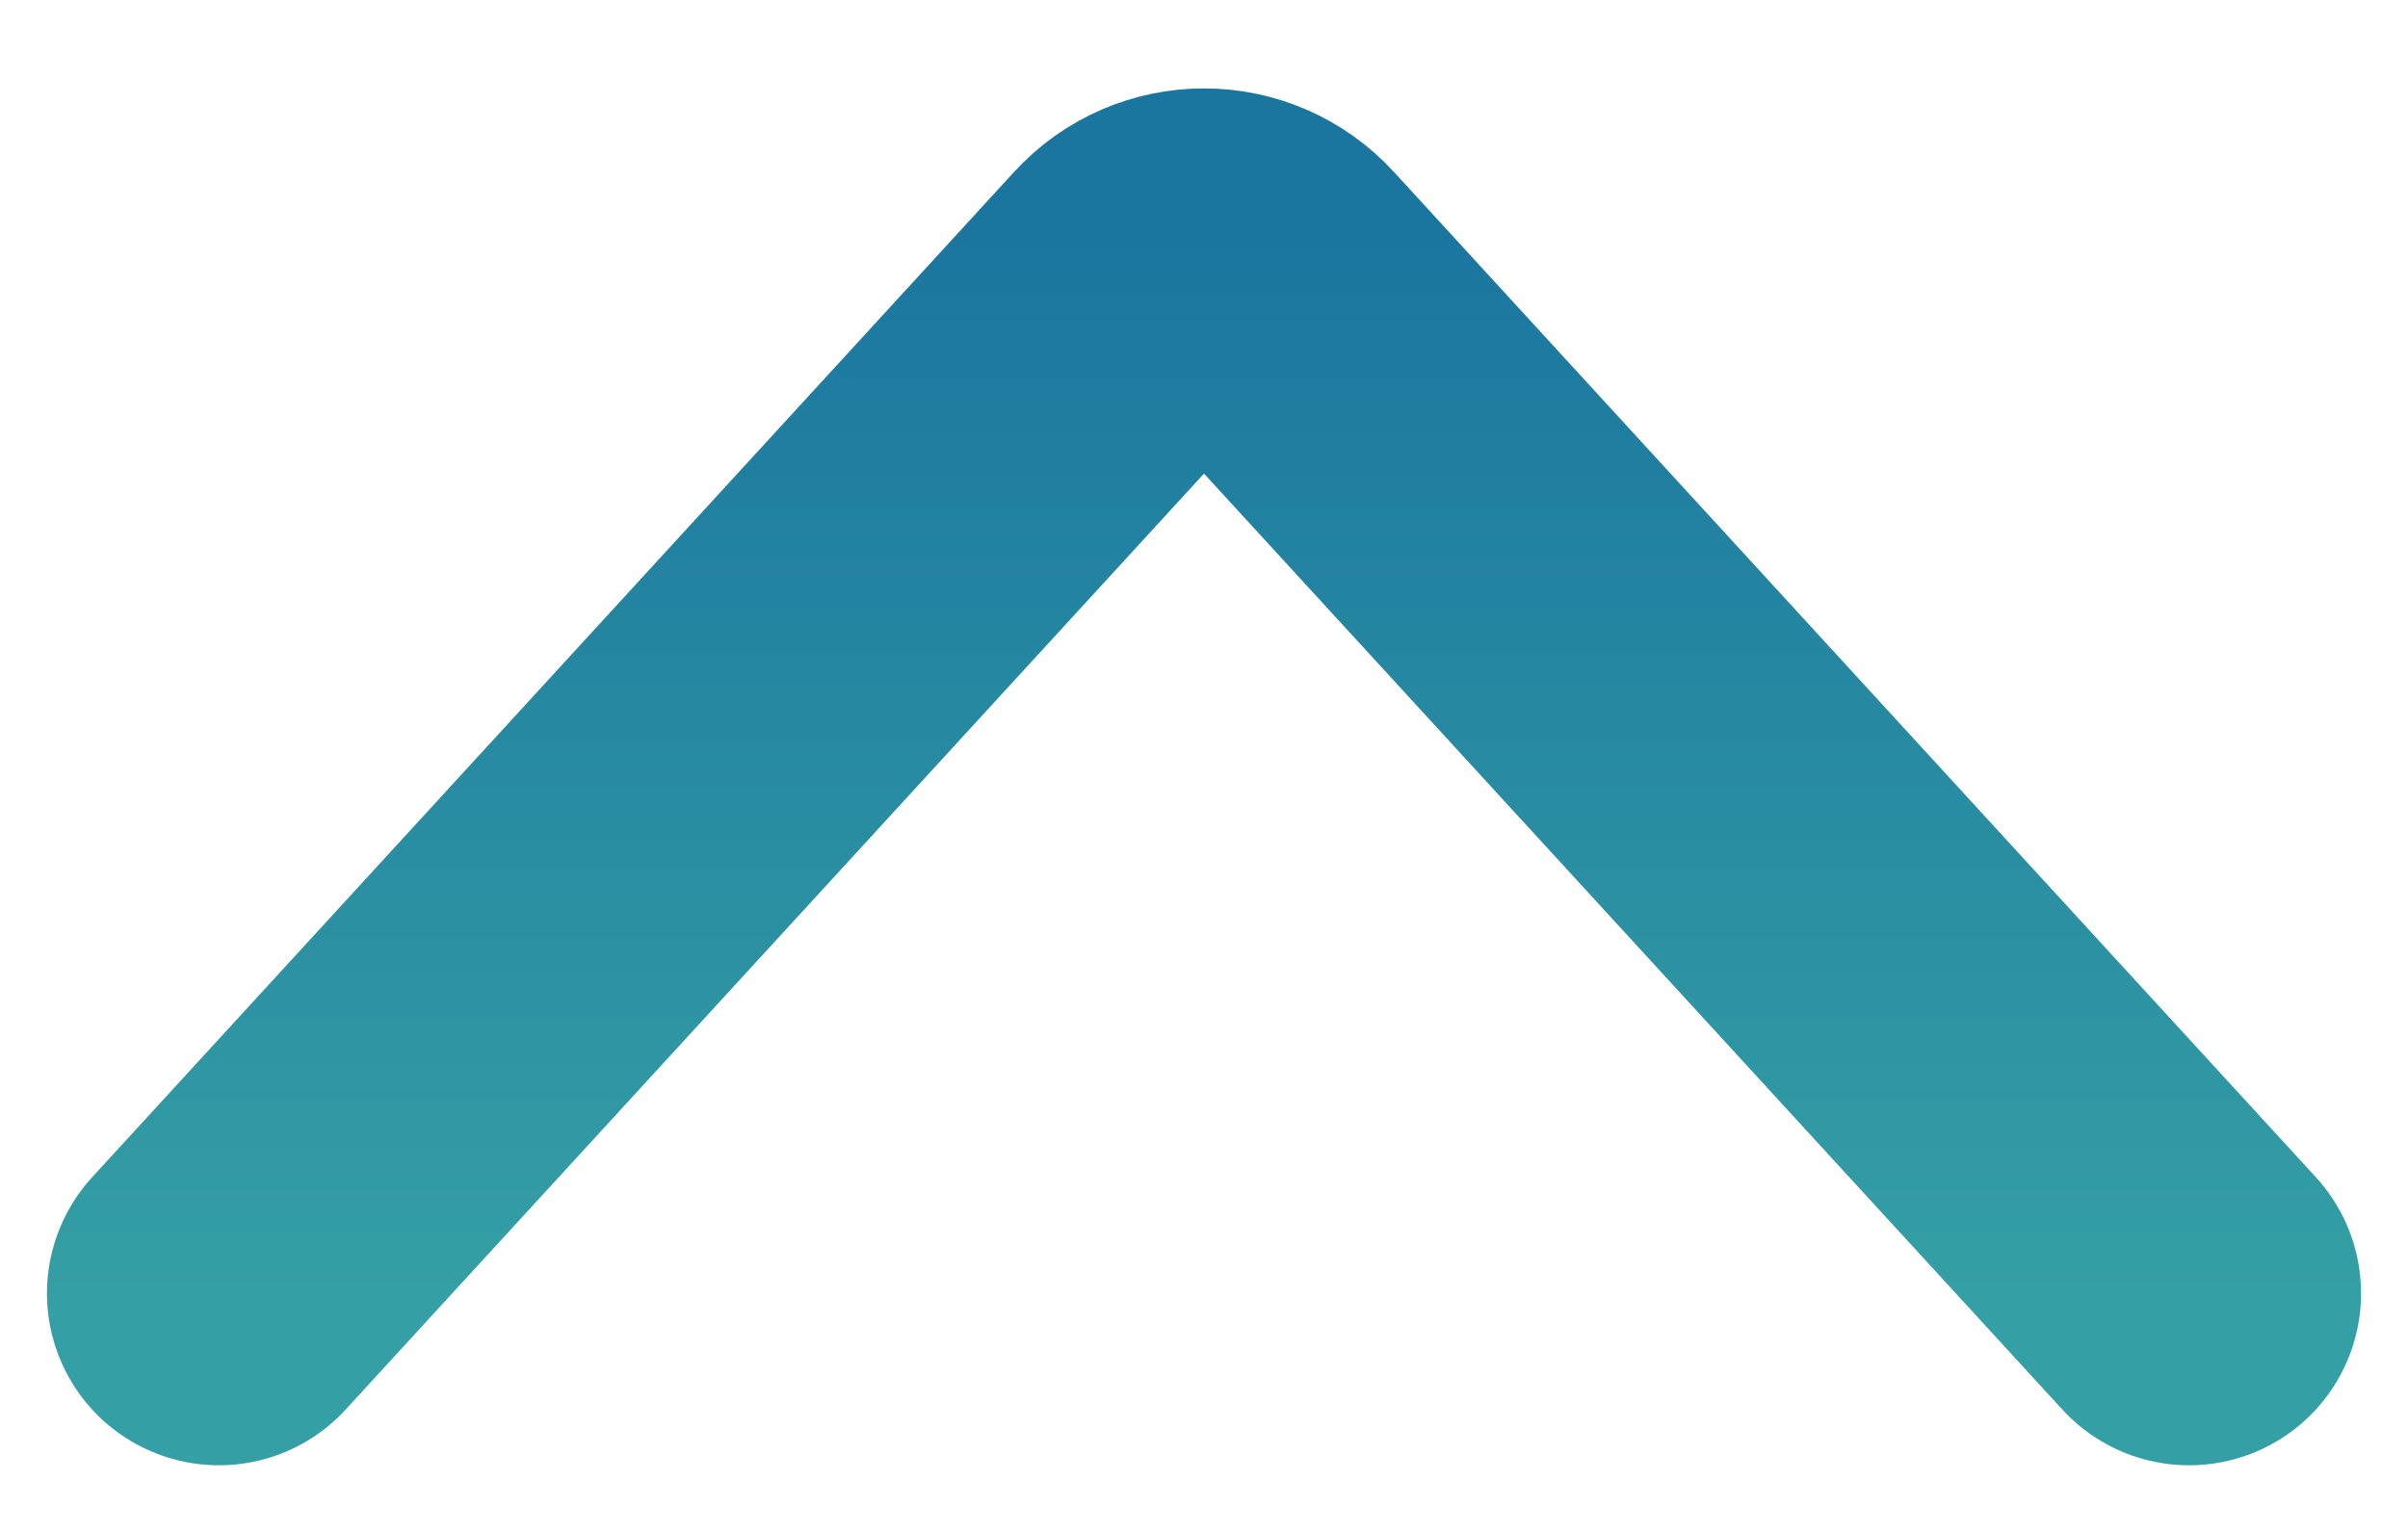 <svg width="11" height="7" viewBox="0 0 11 7" fill="none" xmlns="http://www.w3.org/2000/svg">
<path d="M10 5.91L5.789 1.317C5.634 1.147 5.366 1.147 5.211 1.317L1 5.91" stroke="url(#paint0_linear_1231_3183)" stroke-width="1.571" stroke-linecap="round"/>
<defs>
<linearGradient id="paint0_linear_1231_3183" x1="5.667" y1="5.91" x2="5.667" y2="0.939" gradientUnits="userSpaceOnUse">
<stop stop-color="#349FA4"/>
<stop offset="1" stop-color="#1A759F"/>
</linearGradient>
</defs>
</svg>
